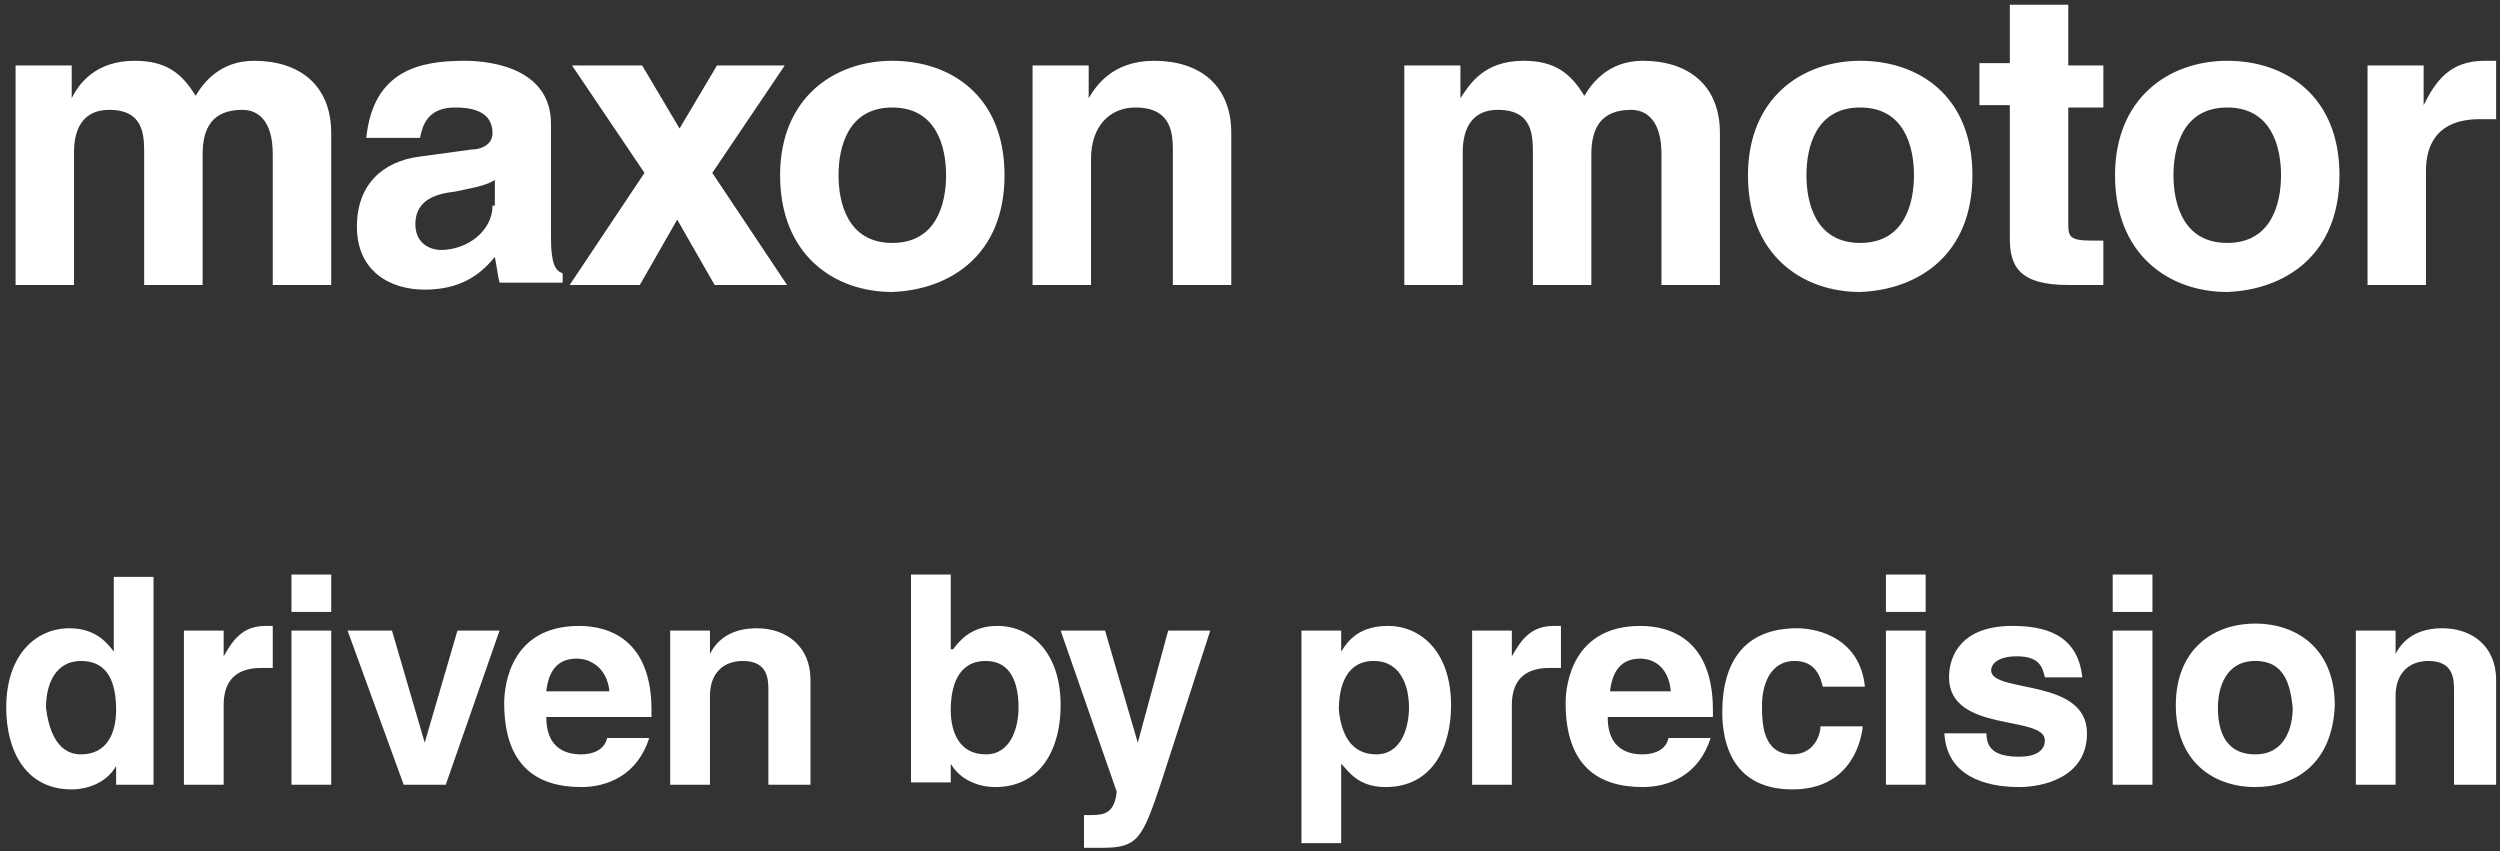 <svg xmlns="http://www.w3.org/2000/svg" width="141" height="48" viewBox="0 0 141 48">
  <rect x="0" y="0" width="141" height="48" fill="#333333" stroke="none"/>
  <g fill="#FFFFFF" fill-rule="evenodd" transform="translate(-.044 .268)">
    <path d="M18.724 7.244C18.724 4.478 16.878 3.161 14.373 3.161 12.395 3.161 11.472 4.478 11.076 5.137 10.285 3.82 9.362 3.161 7.648 3.161 5.406 3.161 4.483 4.478 4.088 5.268L4.088 3.424.923 3.424.923 15.805 4.219 15.805 4.219 8.298C4.219 6.98 4.747 5.927 6.197 5.927 8.175 5.927 8.175 7.376 8.175 8.429L8.175 15.805 11.472 15.805 11.472 8.429C11.472 6.98 11.999 5.927 13.713 5.927 14.636 5.927 15.427 6.585 15.427 8.429L15.427 15.805 18.724 15.805 18.724 7.244zM31.119 6.717C31.119 3.688 27.954 3.161 26.24 3.161 23.735 3.161 21.097 3.688 20.702 7.507L23.735 7.507C23.866 6.849 24.13 5.795 25.712 5.795 26.504 5.795 27.822 5.927 27.822 7.244 27.822 7.902 27.163 8.166 26.635 8.166L23.735 8.561C21.625 8.824 20.174 10.141 20.174 12.512 20.174 15.015 22.02 16.068 23.998 16.068 26.24 16.068 27.295 15.015 27.954 14.224 28.086 14.883 28.086 15.146 28.218 15.673L31.778 15.673 31.778 15.146C31.382 15.015 31.119 14.62 31.119 13.171L31.119 6.717zM27.822 11.327C27.822 12.776 26.372 13.829 24.921 13.829 24.262 13.829 23.471 13.434 23.471 12.38 23.471 11.063 24.526 10.668 25.712 10.537 27.031 10.273 27.558 10.141 27.954 9.878L27.954 11.327 27.822 11.327z"/>
    <polygon points="40.217 9.483 44.304 3.424 40.481 3.424 38.371 6.98 36.261 3.424 32.305 3.424 36.393 9.483 32.173 15.805 36.129 15.805 38.239 12.117 40.349 15.805 44.436 15.805"/>
    <path d="M56.699 9.615C56.699 5.137 53.666 3.161 50.37 3.161 47.073 3.161 44.041 5.268 44.041 9.615 44.041 14.093 47.073 16.2 50.37 16.2 53.666 16.068 56.699 14.093 56.699 9.615zM53.403 9.615C53.403 11.195 52.875 13.434 50.37 13.434 47.865 13.434 47.337 11.195 47.337 9.615 47.337 8.034 47.865 5.795 50.37 5.795 52.875 5.795 53.403 8.034 53.403 9.615zM69.489 7.244C69.489 4.478 67.643 3.161 65.138 3.161 62.765 3.161 61.842 4.61 61.446 5.268L61.446 3.424 58.281 3.424 58.281 15.805 61.578 15.805 61.578 8.693C61.578 6.849 62.633 5.795 64.083 5.795 66.193 5.795 66.193 7.376 66.193 8.298L66.193 15.805 69.489 15.805 69.489 7.244zM97.048 7.244C97.048 4.478 95.202 3.161 92.696 3.161 90.719 3.161 89.796 4.478 89.4 5.137 88.609 3.82 87.686 3.161 85.972 3.161 83.73 3.161 82.939 4.478 82.412 5.268L82.412 3.424 79.247 3.424 79.247 15.805 82.543 15.805 82.543 8.298C82.543 6.98 83.071 5.927 84.521 5.927 86.499 5.927 86.499 7.376 86.499 8.429L86.499 15.805 89.796 15.805 89.796 8.429C89.796 6.98 90.323 5.927 92.037 5.927 92.96 5.927 93.751 6.585 93.751 8.429L93.751 15.805 97.048 15.805 97.048 7.244zM111.288 9.615C111.288 5.137 108.256 3.161 104.959 3.161 101.663 3.161 98.63 5.268 98.63 9.615 98.63 14.093 101.663 16.2 104.959 16.2 108.256 16.068 111.288 14.093 111.288 9.615zM107.992 9.615C107.992 11.195 107.465 13.434 104.959 13.434 102.454 13.434 101.927 11.195 101.927 9.615 101.927 8.034 102.454 5.795 104.959 5.795 107.465 5.795 107.992 8.034 107.992 9.615zM116.563 0L113.398 0 113.398 3.293 111.684 3.293 111.684 5.663 113.398 5.663 113.398 13.171C113.398 14.751 113.926 15.805 116.695 15.805L117.09 15.805C117.618 15.805 118.145 15.805 118.673 15.805L118.673 13.302C118.409 13.302 118.145 13.302 118.013 13.302 116.695 13.302 116.695 13.039 116.695 12.249L116.695 5.795 118.673 5.795 118.673 3.424 116.695 3.424 116.695 0 116.563 0zM131.99 9.615C131.99 5.137 128.958 3.161 125.661 3.161 122.365 3.161 119.332 5.268 119.332 9.615 119.332 14.093 122.365 16.2 125.661 16.2 128.958 16.068 131.99 14.093 131.99 9.615zM128.694 9.615C128.694 11.195 128.166 13.434 125.661 13.434 123.156 13.434 122.628 11.195 122.628 9.615 122.628 8.034 123.156 5.795 125.661 5.795 128.166 5.795 128.694 8.034 128.694 9.615zM133.573 15.805L136.869 15.805 136.869 9.351C136.869 8.034 137.396 6.454 139.902 6.454 140.165 6.454 140.561 6.454 140.825 6.454L140.825 3.161C140.561 3.161 140.429 3.161 140.165 3.161 138.188 3.161 137.396 4.346 136.737 5.663L136.737 3.424 133.573 3.424 133.573 15.805z"/>
    <g transform="translate(0 31.61)">
      <path fill-rule="nonzero" d="M8.835,12.38 L6.593,12.38 L6.593,11.327 C6.065,12.249 5.011,12.644 4.088,12.644 C1.45,12.644 0.396,10.405 0.396,8.034 C0.396,5.005 2.11,3.556 3.956,3.556 C5.406,3.556 6.065,4.346 6.461,4.873 L6.461,0.659 L8.703,0.659 L8.703,12.38 L8.835,12.38 Z M4.615,10.668 C6.065,10.668 6.593,9.483 6.593,8.166 C6.593,6.717 6.197,5.4 4.615,5.4 C3.165,5.4 2.637,6.717 2.637,8.034 C2.769,9.088 3.165,10.668 4.615,10.668 Z"/>
      <path d="M10.417,3.688 L12.658,3.688 L12.658,5.137 C13.186,4.215 13.713,3.424 15.032,3.424 C15.164,3.424 15.296,3.424 15.427,3.424 L15.427,5.795 C15.296,5.795 15.032,5.795 14.768,5.795 C13.054,5.795 12.658,6.849 12.658,7.902 L12.658,12.38 L10.417,12.38 L10.417,3.688 Z"/>
      <path fill-rule="nonzero" d="M18.724,2.634 L16.482,2.634 L16.482,0.527 L18.724,0.527 L18.724,2.634 Z M18.724,3.688 L18.724,12.38 L16.482,12.38 L16.482,3.688 L18.724,3.688 Z"/>
      <polygon points="25.185 12.38 22.812 12.38 19.647 3.688 22.152 3.688 23.998 10.01 23.998 10.01 25.844 3.688 28.218 3.688"/>
      <path fill-rule="nonzero" d="M36.657,9.746 C35.997,11.854 34.283,12.512 32.833,12.512 C30.327,12.512 28.481,11.327 28.481,7.771 C28.481,6.717 28.877,3.424 32.701,3.424 C34.415,3.424 36.788,4.215 36.788,8.166 L36.788,8.561 L30.855,8.561 C30.855,9.22 30.987,10.668 32.833,10.668 C33.492,10.668 34.151,10.405 34.283,9.746 L36.657,9.746 Z M34.415,7.112 C34.283,5.795 33.36,5.268 32.569,5.268 C31.514,5.268 30.987,5.927 30.855,7.112 L34.415,7.112 Z"/>
      <path d="M45.623,12.38 L43.381,12.38 L43.381,7.112 C43.381,6.454 43.381,5.4 41.931,5.4 C40.876,5.4 40.085,6.059 40.085,7.376 L40.085,12.38 L37.843,12.38 L37.843,3.688 L40.085,3.688 L40.085,5.005 C40.349,4.478 41.008,3.556 42.722,3.556 C44.436,3.556 45.755,4.61 45.755,6.454 L45.755,12.38 L45.623,12.38 Z"/>
      <path fill-rule="nonzero" d="M53.798,4.741 C54.194,4.215 54.853,3.424 56.304,3.424 C58.15,3.424 59.864,4.873 59.864,7.902 C59.864,10.273 58.809,12.512 56.172,12.512 C55.249,12.512 54.194,12.117 53.666,11.195 L53.666,12.249 L51.425,12.249 L51.425,0.527 L53.666,0.527 L53.666,4.741 L53.798,4.741 Z M55.644,5.4 C54.062,5.4 53.666,6.849 53.666,8.166 C53.666,9.483 54.194,10.668 55.644,10.668 C57.095,10.668 57.49,9.088 57.49,8.034 C57.49,6.717 57.095,5.4 55.644,5.4 Z"/>
      <path d="M65.534,12.249 C64.479,15.41 64.215,15.937 62.237,15.937 C61.973,15.937 61.578,15.937 61.182,15.937 L61.182,14.093 C61.314,14.093 61.446,14.093 61.578,14.093 C62.369,14.093 62.896,13.961 63.028,12.776 L59.864,3.688 L62.369,3.688 L64.215,10.01 L65.929,3.688 L68.303,3.688 L65.534,12.249 Z"/>
      <path fill-rule="nonzero" d="M75.687,4.873 C76.082,4.215 76.742,3.424 78.324,3.424 C80.17,3.424 81.884,4.873 81.884,7.902 C81.884,10.273 80.829,12.512 78.192,12.512 C76.61,12.512 76.082,11.59 75.687,11.195 L75.687,15.673 L73.445,15.673 L73.445,3.688 L75.687,3.688 L75.687,4.873 Z M77.665,10.668 C79.115,10.668 79.511,9.088 79.511,8.034 C79.511,6.717 78.983,5.4 77.533,5.4 C75.95,5.4 75.555,6.849 75.555,8.166 C75.687,9.483 76.214,10.668 77.665,10.668 Z"/>
      <path d="M83.071,3.688 L85.312,3.688 L85.312,5.137 C85.84,4.215 86.367,3.424 87.686,3.424 C87.818,3.424 87.95,3.424 88.081,3.424 L88.081,5.795 C87.95,5.795 87.686,5.795 87.422,5.795 C85.708,5.795 85.312,6.849 85.312,7.902 L85.312,12.38 L83.071,12.38 L83.071,3.688 Z"/>
      <path fill-rule="nonzero" d="M96.52,9.746 C95.861,11.854 94.147,12.512 92.696,12.512 C90.191,12.512 88.345,11.327 88.345,7.771 C88.345,6.717 88.741,3.424 92.565,3.424 C94.279,3.424 96.652,4.215 96.652,8.166 L96.652,8.561 L90.719,8.561 C90.719,9.22 90.85,10.668 92.696,10.668 C93.356,10.668 94.015,10.405 94.147,9.746 L96.52,9.746 Z M94.279,7.112 C94.147,5.663 93.224,5.268 92.565,5.268 C91.51,5.268 90.982,5.927 90.85,7.112 L94.279,7.112 Z"/>
      <path d="M105.091,9.22 C104.959,10.141 104.3,12.644 101.135,12.644 C97.839,12.644 97.18,10.141 97.18,8.298 C97.18,5.532 98.366,3.556 101.399,3.556 C102.718,3.556 104.959,4.215 105.223,6.849 L102.85,6.849 C102.718,6.322 102.454,5.4 101.267,5.4 C99.817,5.4 99.421,6.849 99.421,7.902 C99.421,8.824 99.421,10.668 101.135,10.668 C102.322,10.668 102.718,9.615 102.718,9.088 L105.091,9.088 L105.091,9.22 Z"/>
      <path fill-rule="nonzero" d="M108.651,2.634 L106.41,2.634 L106.41,0.527 L108.651,0.527 L108.651,2.634 Z M108.651,3.688 L108.651,12.38 L106.41,12.38 L106.41,3.688 L108.651,3.688 Z"/>
      <path d="M115.376,6.322 C115.244,5.795 115.112,5.137 113.794,5.137 C112.607,5.137 112.343,5.663 112.343,5.927 C112.343,7.244 117.75,6.322 117.75,9.483 C117.75,11.985 115.244,12.512 113.926,12.512 C111.948,12.512 109.838,11.854 109.706,9.483 L112.08,9.483 C112.08,10.273 112.475,10.8 113.926,10.8 C115.112,10.8 115.376,10.273 115.376,9.878 C115.376,8.429 109.97,9.483 109.97,6.322 C109.97,5.005 110.761,3.424 113.53,3.424 C115.244,3.424 117.222,3.82 117.486,6.322 L115.376,6.322 Z"/>
      <path fill-rule="nonzero" d="M121.442 2.634L119.2 2.634 119.2.527 121.442.527 121.442 2.634zM121.442 3.688L121.442 12.38 119.2 12.38 119.2 3.688 121.442 3.688zM127.243 12.512C124.87 12.512 122.76 11.063 122.76 7.902 122.76 4.741 124.87 3.293 127.243 3.293 129.617 3.293 131.727 4.741 131.727 7.902 131.595 11.195 129.485 12.512 127.243 12.512zM127.243 5.4C125.529 5.4 125.134 6.98 125.134 8.034 125.134 9.088 125.397 10.668 127.243 10.668 128.958 10.668 129.353 9.088 129.353 8.034 129.221 6.849 128.958 5.4 127.243 5.4z"/>
      <path d="M140.693,12.38 L138.451,12.38 L138.451,7.112 C138.451,6.454 138.451,5.4 137.001,5.4 C135.946,5.4 135.155,6.059 135.155,7.376 L135.155,12.38 L132.913,12.38 L132.913,3.688 L135.155,3.688 L135.155,5.005 C135.419,4.478 136.078,3.556 137.792,3.556 C139.506,3.556 140.825,4.61 140.825,6.454 L140.825,12.38 L140.693,12.38 Z"/>
    </g>
  </g>
</svg>
